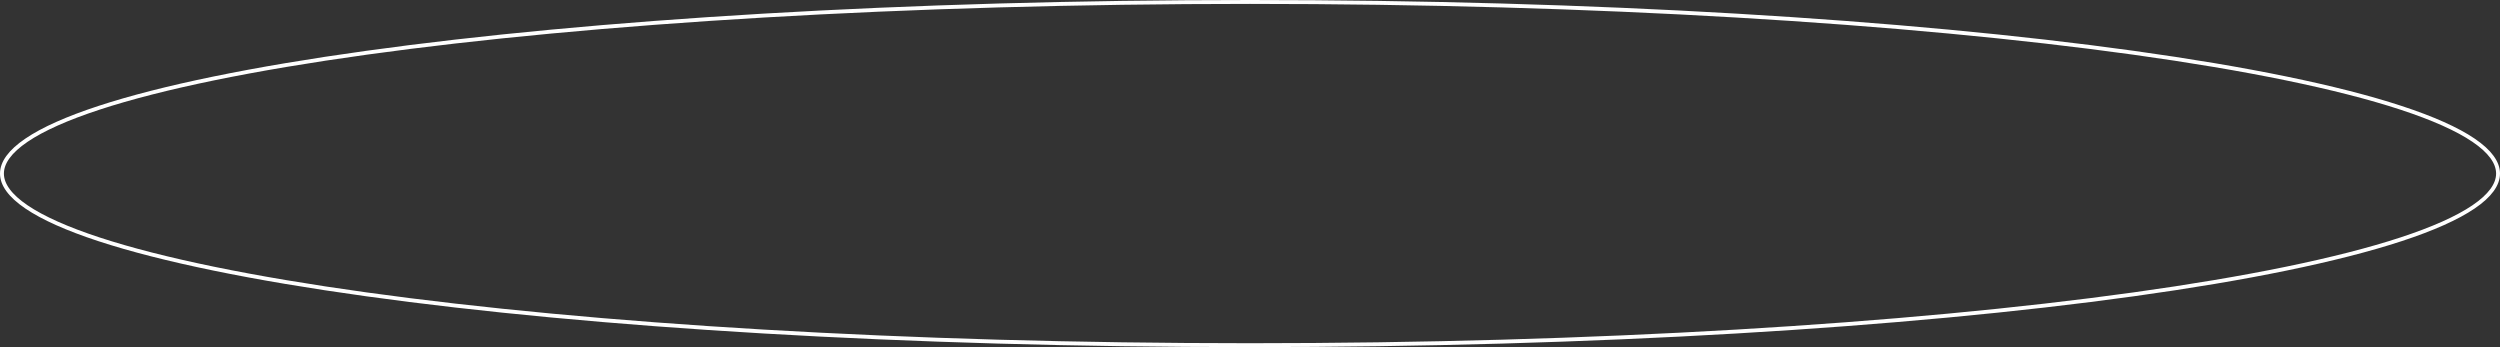 <?xml version="1.0" encoding="UTF-8"?> <svg xmlns="http://www.w3.org/2000/svg" width="641" height="89" viewBox="0 0 641 89" fill="none"><rect x="0" y="0" width="641" height="89" fill="#333333" stroke="none"/> <path d="M640.5 44.5C640.5 47.313 638.442 50.182 634.208 53.055C629.995 55.913 623.749 58.69 615.658 61.346C599.481 66.656 576.048 71.446 547.059 75.471C489.089 83.52 408.988 88.5 320.5 88.5C232.012 88.5 151.911 83.52 93.941 75.471C64.952 71.446 41.519 66.656 25.342 61.346C17.251 58.69 11.005 55.913 6.792 53.055C2.558 50.182 0.5 47.313 0.5 44.5C0.5 41.687 2.558 38.818 6.792 35.945C11.005 33.087 17.251 30.31 25.342 27.654C41.519 22.343 64.952 17.554 93.941 13.529C151.911 5.48 232.012 0.5 320.5 0.5C408.988 0.5 489.089 5.48 547.059 13.529C576.048 17.554 599.481 22.343 615.658 27.654C623.749 30.31 629.995 33.087 634.208 35.945C638.442 38.818 640.5 41.687 640.5 44.5Z" stroke="white"></path> </svg> 